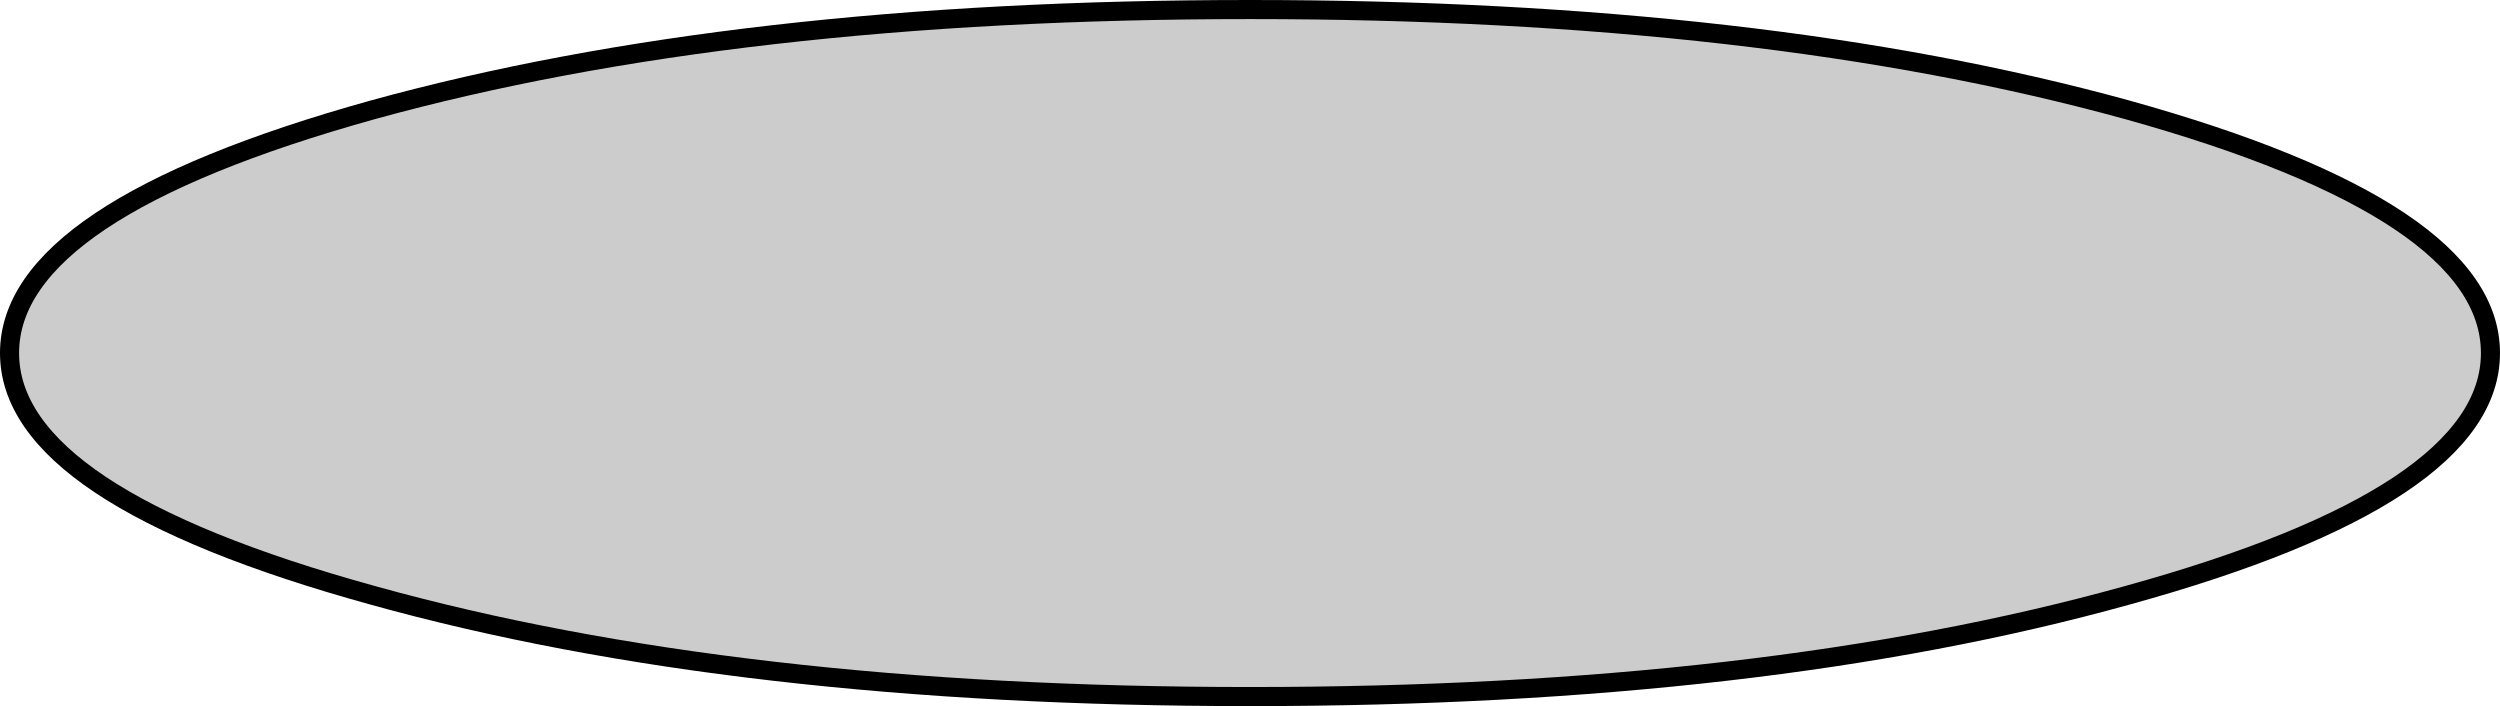 <?xml version="1.0" encoding="UTF-8" standalone="no"?>
<svg xmlns:xlink="http://www.w3.org/1999/xlink" height="37.0px" width="131.0px" xmlns="http://www.w3.org/2000/svg">
  <g transform="matrix(1.0, 0.0, 0.0, 1.0, 63.5, 17.5)">
    <path d="M47.95 -11.75 Q67.0 -6.45 67.0 1.0 67.0 8.45 47.95 13.7 28.9 19.0 2.0 19.0 -24.9 19.0 -43.95 13.7 -63.0 8.45 -63.0 1.0 -63.0 -6.45 -43.95 -11.75 -24.9 -17.0 2.0 -17.0 28.9 -17.0 47.95 -11.75" fill="#cccccc" fill-rule="evenodd" stroke="none"/>
    <path d="M47.95 -11.75 Q67.0 -6.45 67.0 1.0 67.0 8.45 47.95 13.7 28.9 19.0 2.0 19.0 -24.9 19.0 -43.95 13.7 -63.0 8.45 -63.0 1.0 -63.0 -6.45 -43.95 -11.75 -24.9 -17.0 2.0 -17.0 28.9 -17.0 47.95 -11.75 Z" fill="none" stroke="#000000" stroke-linecap="round" stroke-linejoin="round" stroke-width="1.0"/>
  </g>
</svg>
